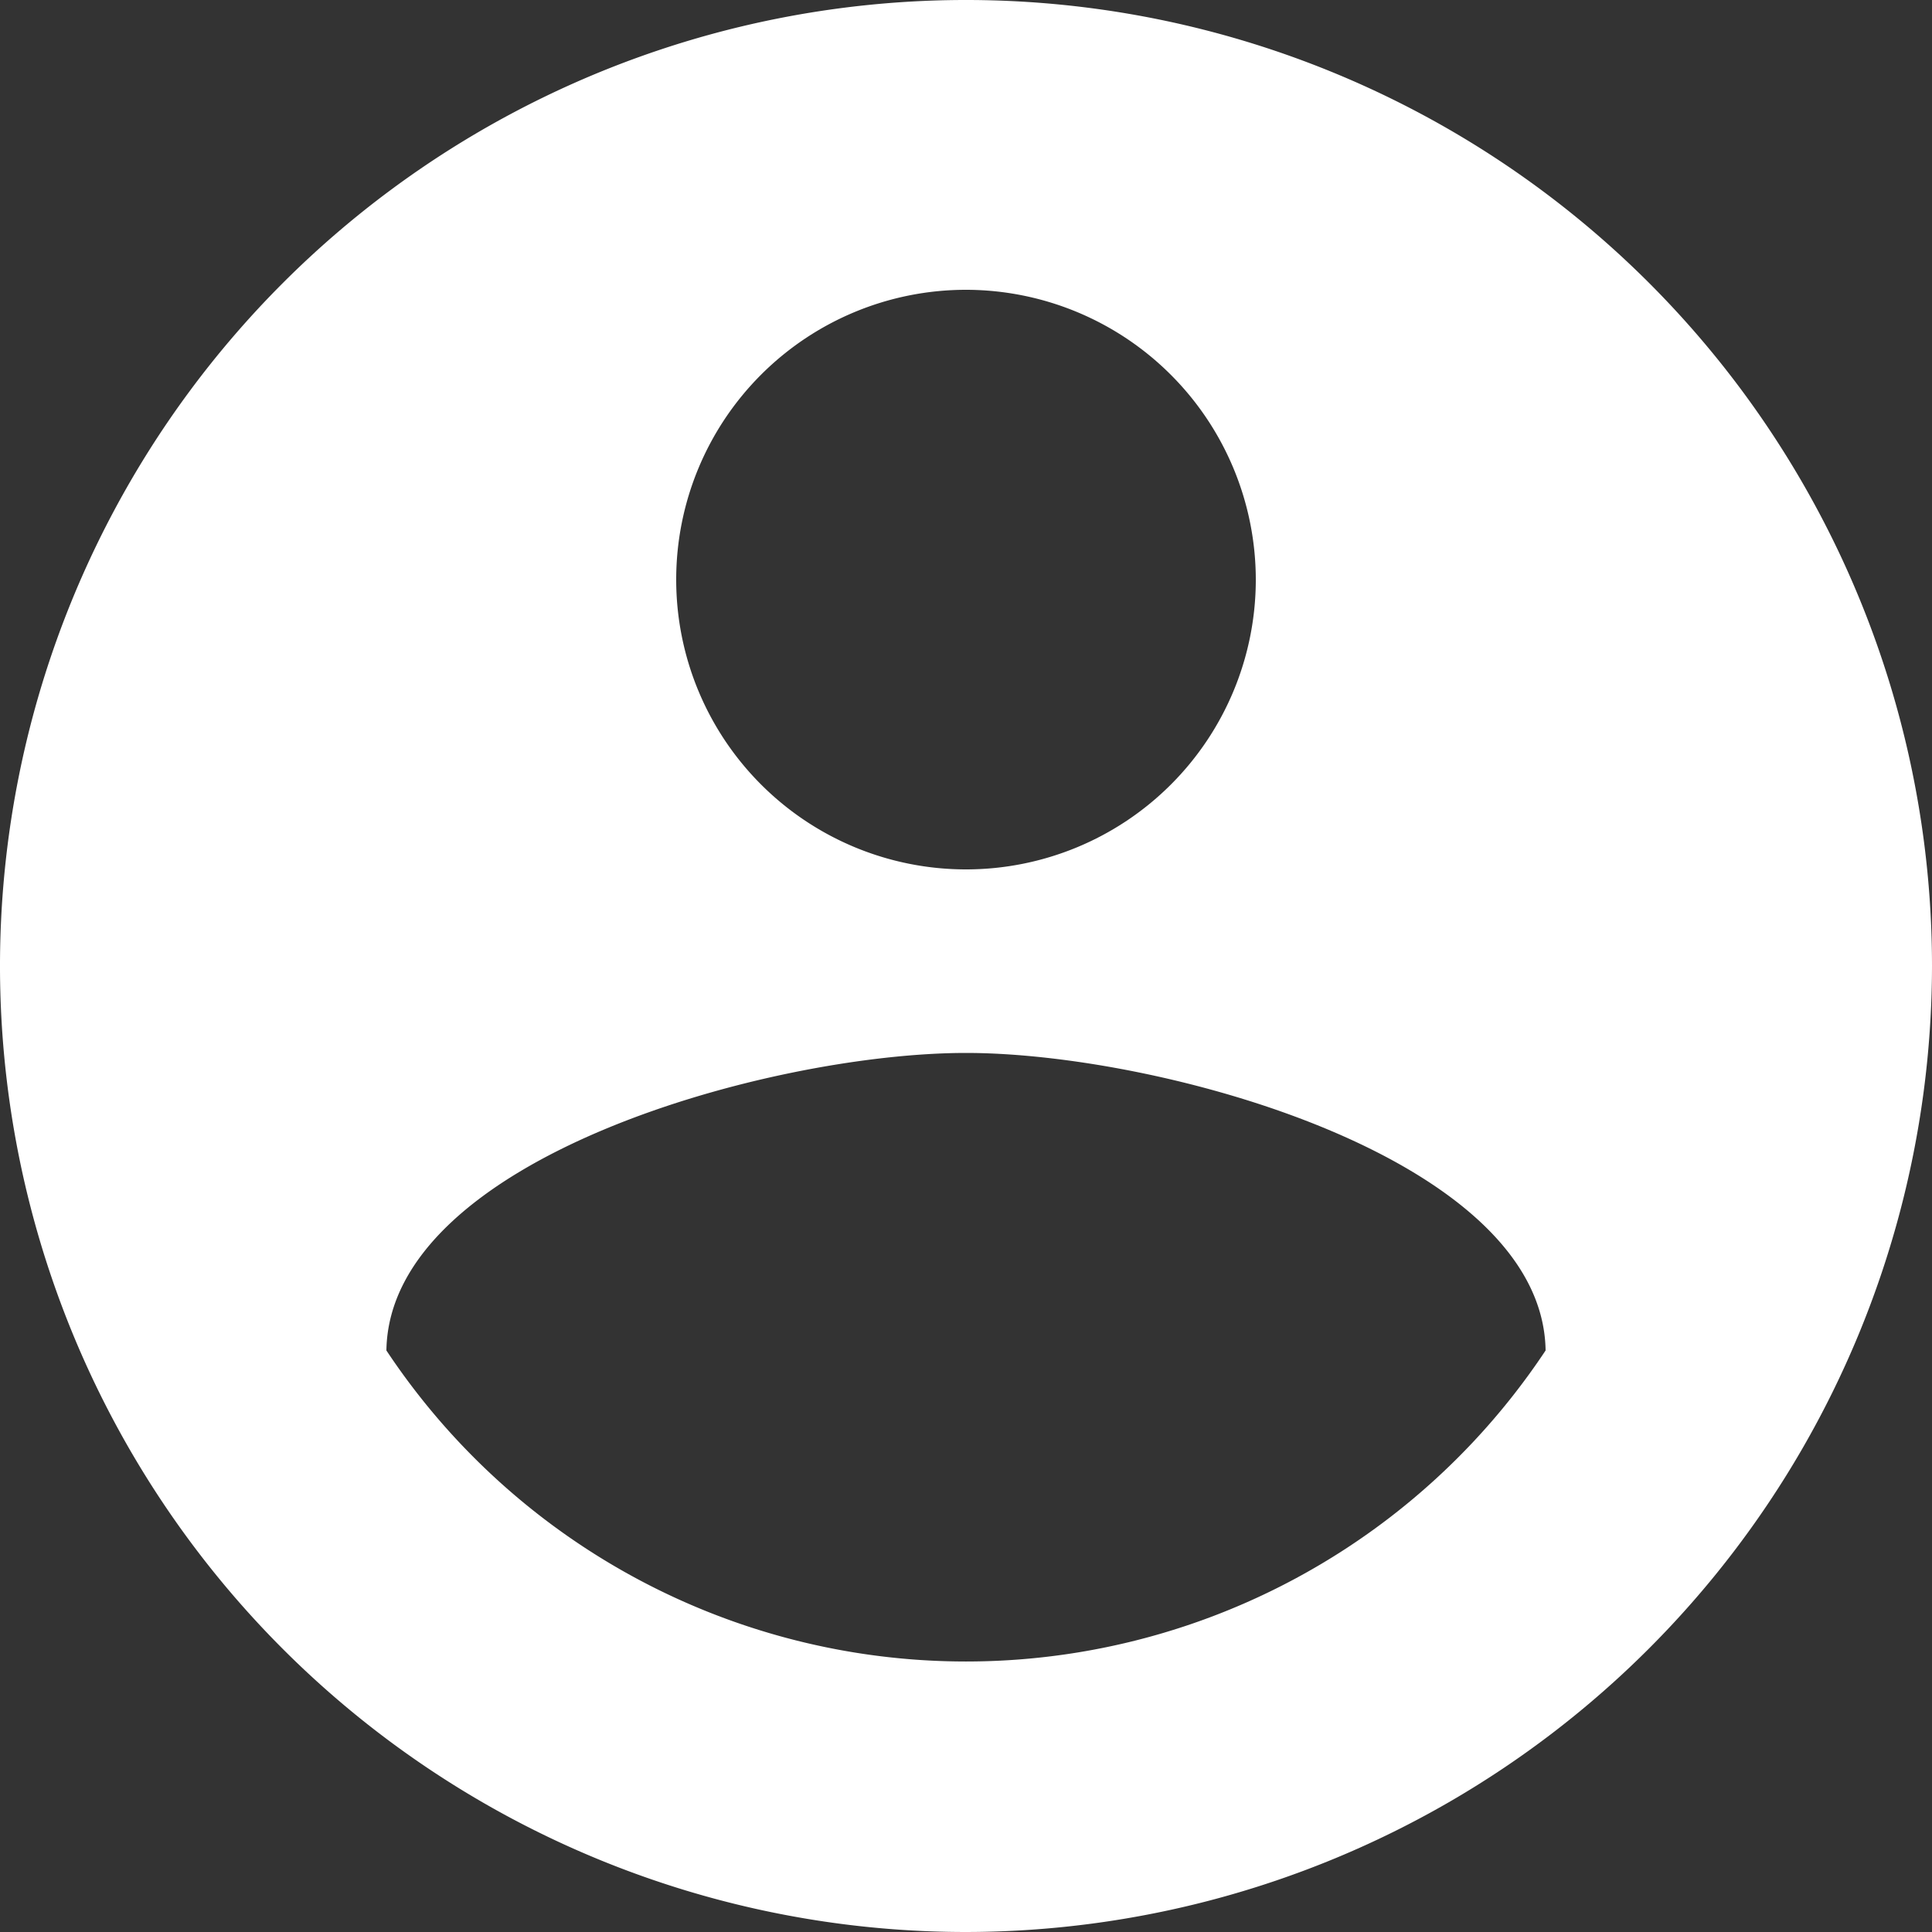 <svg xmlns="http://www.w3.org/2000/svg" viewBox="-19097 -23750.58 52 52">
  <rect x="-19097" y="-23750.58" width="52" height="52" fill="#333333" stroke="none"/>
  <defs>
    <style>
      .cls-1 {
        fill: #fff;
      }
    </style>
  </defs>
  <path id="Subtraction_2" data-name="Subtraction 2" class="cls-1" d="M26,52A26,26,0,1,1,52,26,26.029,26.029,0,0,1,26,52Zm0-23.66c-5.253,0-15.521,2.826-15.6,8.008a18.721,18.721,0,0,0,31.2,0C41.521,31.167,31.253,28.34,26,28.34ZM26,7.8a7.8,7.8,0,1,0,7.8,7.8A7.809,7.809,0,0,0,26,7.8Z" transform="translate(-19097 -23750.58)"/>
</svg>
